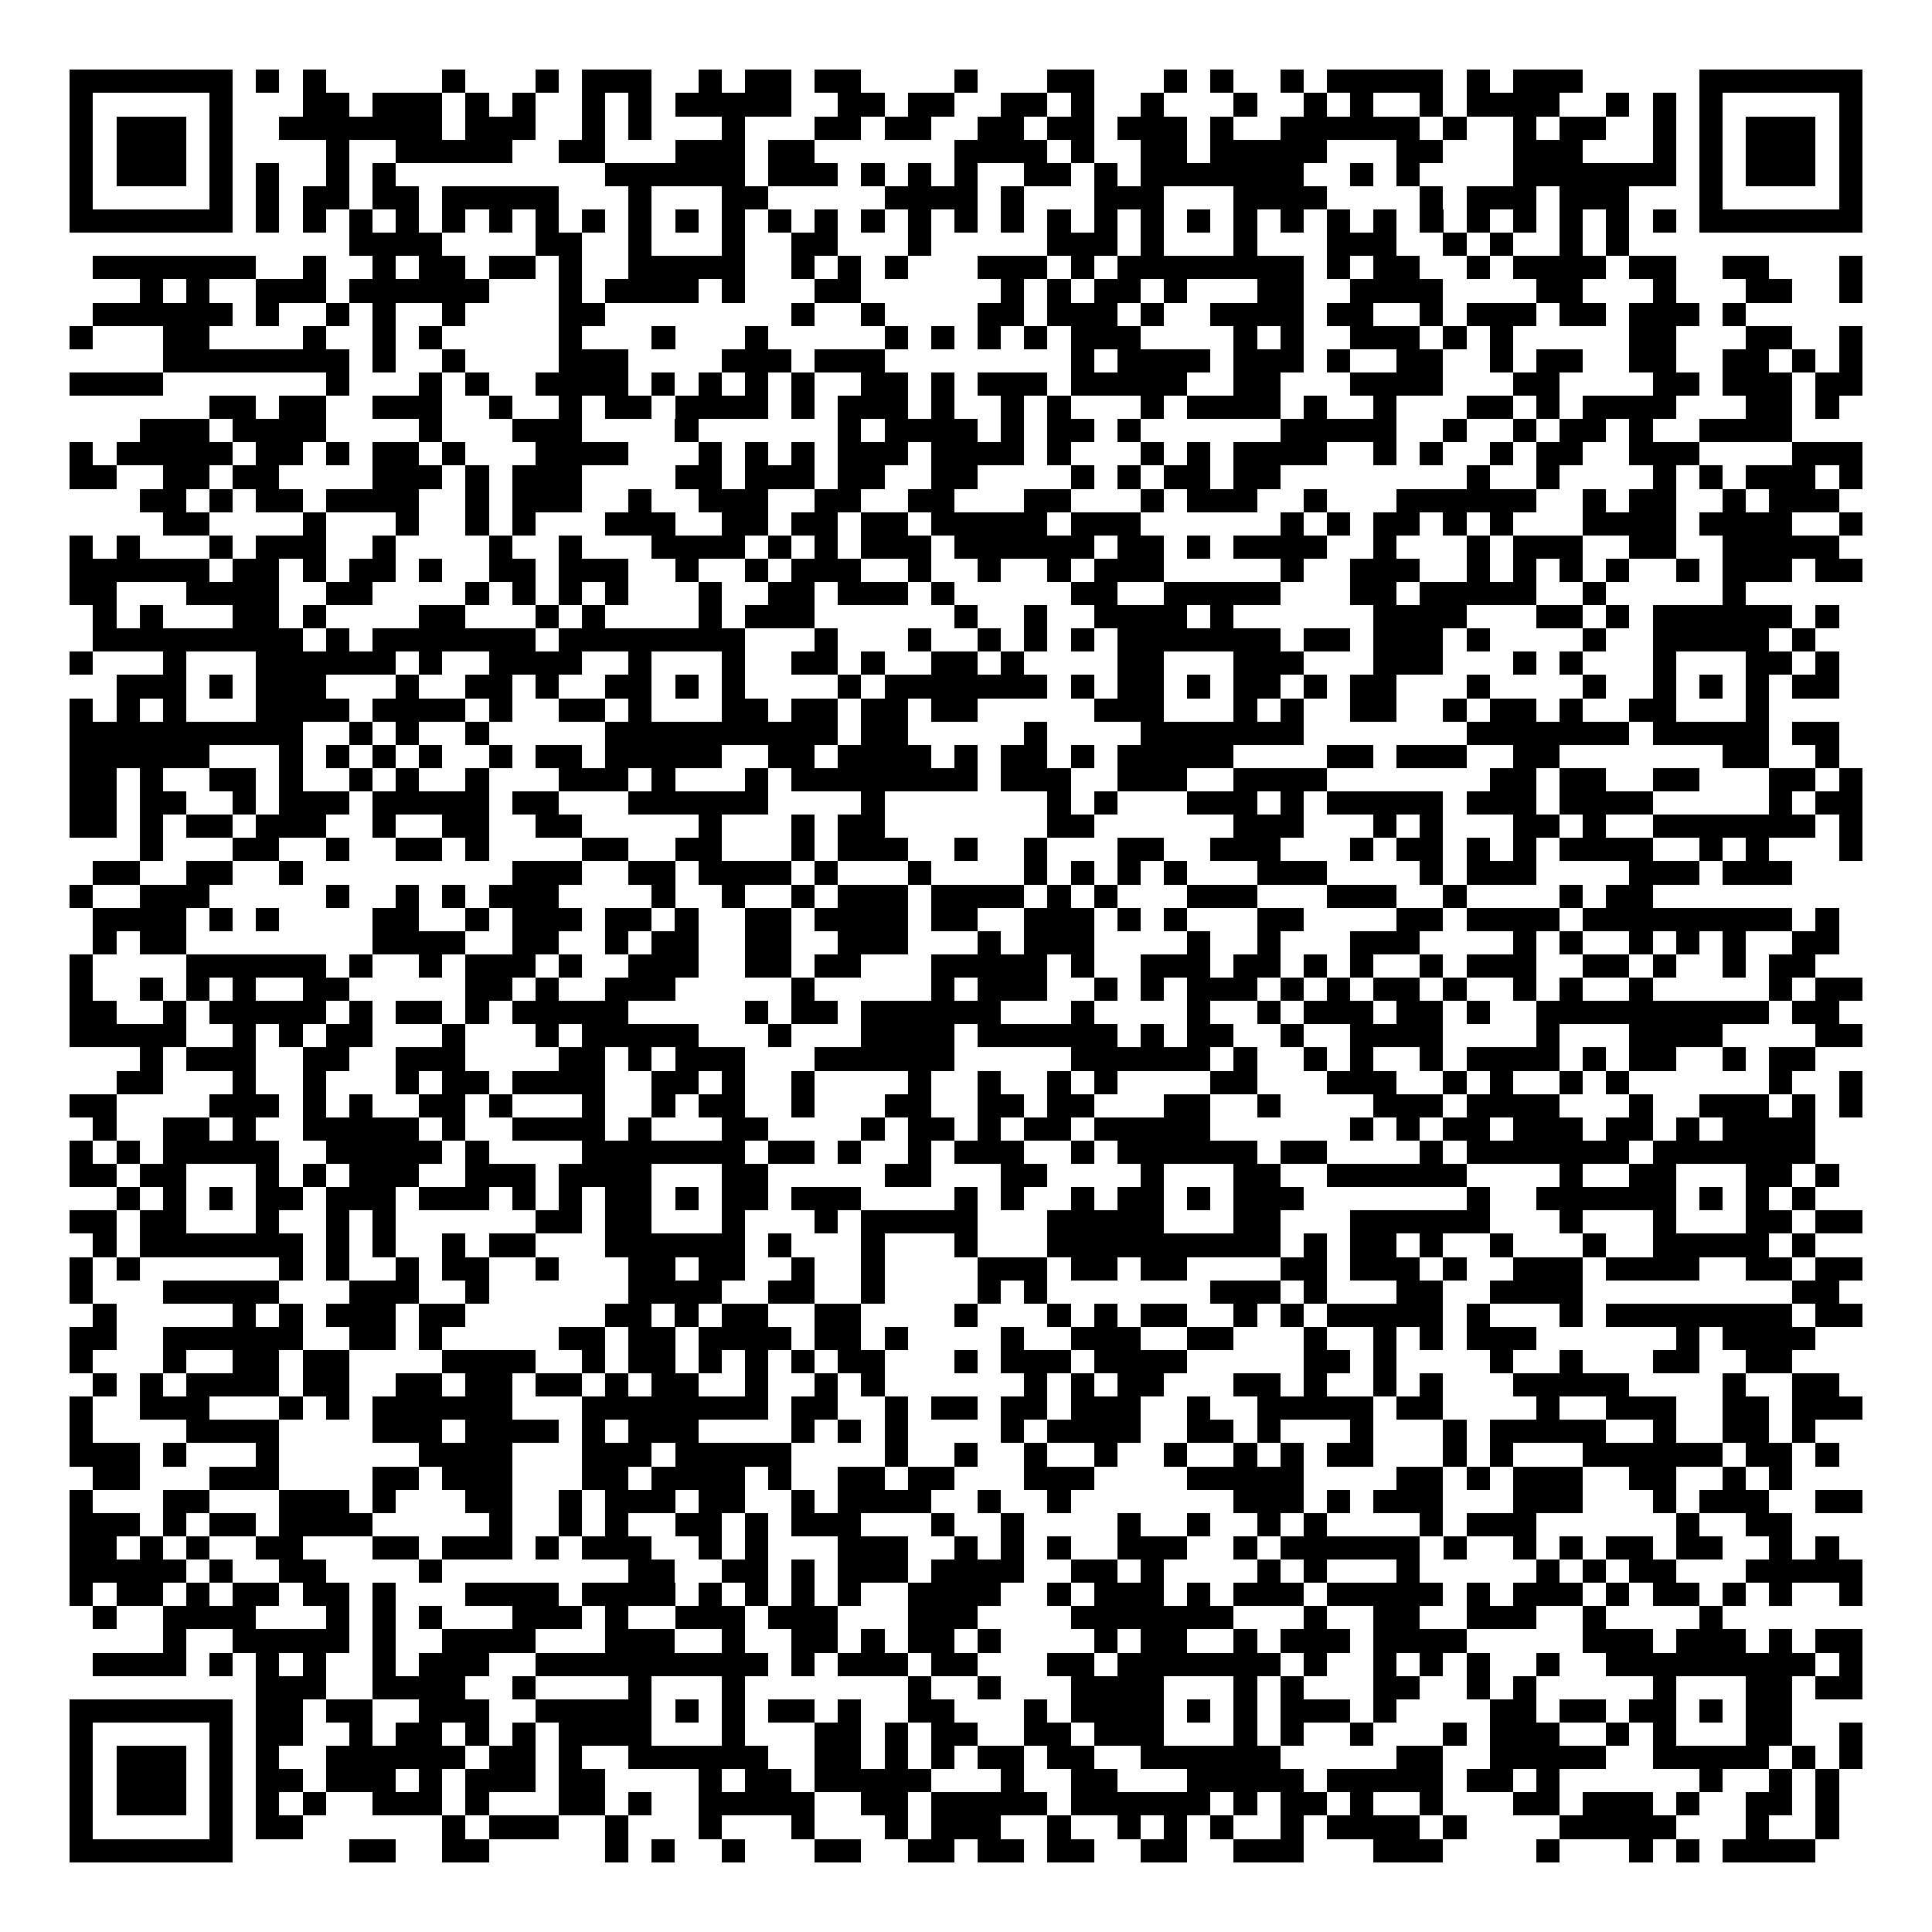 <svg xmlns="http://www.w3.org/2000/svg" width="176" height="176" viewBox="0 0 83 83" shape-rendering="crispEdges"><path fill="#ffffff" d="M0 0h83v83H0z"/><path stroke="#000000" d="M3 3.5h7m1 0h1m1 0h1m5 0h1m3 0h1m1 0h3m2 0h1m1 0h2m1 0h2m4 0h1m3 0h2m3 0h1m1 0h1m2 0h1m1 0h5m1 0h1m1 0h3m5 0h7M3 4.5h1m5 0h1m3 0h2m1 0h3m1 0h1m1 0h1m2 0h1m1 0h1m1 0h5m2 0h2m1 0h2m2 0h2m1 0h1m2 0h1m3 0h1m2 0h1m1 0h1m2 0h1m1 0h4m2 0h1m1 0h1m1 0h1m5 0h1M3 5.5h1m1 0h3m1 0h1m2 0h7m1 0h3m2 0h1m1 0h1m3 0h1m3 0h2m1 0h2m2 0h2m1 0h2m1 0h3m1 0h1m2 0h6m1 0h1m2 0h1m1 0h2m2 0h1m1 0h1m1 0h3m1 0h1M3 6.5h1m1 0h3m1 0h1m4 0h1m2 0h5m2 0h2m3 0h3m1 0h2m6 0h4m1 0h1m2 0h2m1 0h5m3 0h2m3 0h3m3 0h1m1 0h1m1 0h3m1 0h1M3 7.5h1m1 0h3m1 0h1m1 0h1m2 0h1m1 0h1m9 0h6m1 0h3m1 0h1m1 0h1m1 0h1m2 0h2m1 0h1m1 0h7m2 0h1m1 0h1m4 0h7m1 0h1m1 0h3m1 0h1M3 8.5h1m5 0h1m1 0h1m1 0h2m1 0h2m1 0h5m3 0h1m3 0h2m5 0h4m1 0h1m3 0h3m3 0h4m4 0h1m1 0h3m1 0h3m3 0h1m5 0h1M3 9.5h7m1 0h1m1 0h1m1 0h1m1 0h1m1 0h1m1 0h1m1 0h1m1 0h1m1 0h1m1 0h1m1 0h1m1 0h1m1 0h1m1 0h1m1 0h1m1 0h1m1 0h1m1 0h1m1 0h1m1 0h1m1 0h1m1 0h1m1 0h1m1 0h1m1 0h1m1 0h1m1 0h1m1 0h1m1 0h1m1 0h1m1 0h1m1 0h7M15 10.5h4m4 0h2m2 0h1m3 0h1m2 0h2m3 0h1m5 0h3m1 0h1m3 0h1m3 0h3m2 0h1m1 0h1m2 0h1m1 0h1M4 11.5h7m2 0h1m2 0h1m1 0h2m1 0h2m1 0h1m2 0h5m2 0h1m1 0h1m1 0h1m3 0h3m1 0h1m1 0h8m1 0h1m1 0h2m2 0h1m1 0h4m1 0h2m2 0h2m3 0h1M6 12.5h1m1 0h1m2 0h3m1 0h6m3 0h1m1 0h4m1 0h1m3 0h2m6 0h1m1 0h1m1 0h2m1 0h1m3 0h2m2 0h4m4 0h2m3 0h1m3 0h2m2 0h1M4 13.5h6m1 0h1m2 0h1m1 0h1m2 0h1m4 0h2m8 0h1m2 0h1m4 0h2m1 0h3m1 0h1m2 0h4m1 0h2m2 0h1m1 0h3m1 0h2m1 0h3m1 0h1M3 14.5h1m3 0h2m4 0h1m2 0h1m1 0h1m5 0h1m3 0h1m3 0h1m5 0h1m1 0h1m1 0h1m1 0h1m1 0h3m4 0h1m1 0h1m2 0h3m1 0h1m1 0h1m5 0h2m3 0h2m2 0h1M7 15.5h8m1 0h1m2 0h1m4 0h3m4 0h3m1 0h3m8 0h1m1 0h4m1 0h3m1 0h1m2 0h2m2 0h1m1 0h2m2 0h2m2 0h2m1 0h1m1 0h1M3 16.5h4m7 0h1m3 0h1m1 0h1m2 0h4m1 0h1m1 0h1m1 0h1m1 0h1m2 0h2m1 0h1m1 0h3m1 0h5m2 0h2m3 0h4m3 0h2m4 0h2m1 0h3m1 0h2M9 17.5h2m1 0h2m2 0h3m2 0h1m2 0h1m1 0h2m1 0h4m1 0h1m1 0h3m1 0h1m2 0h1m1 0h1m3 0h1m1 0h4m1 0h1m2 0h1m3 0h2m1 0h1m1 0h4m3 0h2m1 0h1M6 18.5h3m1 0h4m4 0h1m3 0h3m4 0h1m6 0h1m1 0h4m1 0h1m1 0h2m1 0h1m6 0h5m2 0h1m2 0h1m1 0h2m1 0h1m2 0h4M3 19.5h1m1 0h5m1 0h2m1 0h1m1 0h2m1 0h1m3 0h4m3 0h1m1 0h1m1 0h1m1 0h3m1 0h4m1 0h1m3 0h1m1 0h1m1 0h4m2 0h1m1 0h1m2 0h1m1 0h2m2 0h3m4 0h3M3 20.5h2m2 0h2m1 0h2m4 0h3m1 0h1m1 0h3m4 0h2m1 0h3m1 0h2m2 0h2m4 0h1m1 0h1m1 0h2m1 0h2m8 0h1m2 0h1m4 0h1m1 0h1m1 0h3m1 0h1M6 21.5h2m1 0h1m1 0h2m1 0h4m2 0h1m1 0h3m2 0h1m2 0h3m2 0h2m2 0h2m3 0h2m3 0h1m1 0h3m2 0h1m3 0h6m2 0h1m1 0h2m2 0h1m1 0h3M7 22.5h2m4 0h1m3 0h1m2 0h1m1 0h1m3 0h3m2 0h2m1 0h2m1 0h2m1 0h5m1 0h3m6 0h1m1 0h1m1 0h2m1 0h1m1 0h1m3 0h4m1 0h4m2 0h1M3 23.5h1m1 0h1m3 0h1m1 0h3m2 0h1m4 0h1m2 0h1m3 0h4m1 0h1m1 0h1m1 0h3m1 0h6m1 0h2m1 0h1m1 0h4m2 0h1m3 0h1m1 0h3m2 0h2m2 0h5M3 24.5h6m1 0h2m1 0h1m1 0h2m1 0h1m2 0h2m1 0h3m2 0h1m2 0h1m1 0h3m2 0h1m2 0h1m2 0h1m1 0h3m5 0h1m2 0h3m2 0h1m1 0h1m1 0h1m1 0h1m2 0h1m1 0h3m1 0h2M3 25.5h2m3 0h4m2 0h2m4 0h1m1 0h1m1 0h1m1 0h1m3 0h1m2 0h2m1 0h3m1 0h1m5 0h2m2 0h5m3 0h2m1 0h5m2 0h1m5 0h1M4 26.5h1m1 0h1m3 0h2m1 0h1m4 0h2m3 0h1m1 0h1m4 0h1m1 0h3m6 0h1m2 0h1m2 0h4m1 0h1m6 0h4m3 0h2m1 0h1m1 0h6m1 0h1M4 27.5h9m1 0h1m1 0h7m1 0h8m3 0h1m3 0h1m2 0h1m1 0h1m1 0h1m1 0h7m1 0h2m1 0h3m1 0h1m4 0h1m2 0h5m1 0h1M3 28.5h1m3 0h1m3 0h6m1 0h1m2 0h4m2 0h1m3 0h1m2 0h2m1 0h1m2 0h2m1 0h1m4 0h2m3 0h3m3 0h3m3 0h1m1 0h1m3 0h1m3 0h2m1 0h1M5 29.5h3m1 0h1m1 0h3m3 0h1m2 0h2m1 0h1m2 0h2m1 0h1m1 0h1m4 0h1m1 0h7m1 0h1m1 0h2m1 0h1m1 0h2m1 0h1m1 0h2m3 0h1m4 0h1m2 0h1m1 0h1m1 0h1m1 0h2M3 30.5h1m1 0h1m1 0h1m3 0h4m1 0h4m1 0h1m2 0h2m1 0h1m3 0h2m1 0h2m1 0h2m1 0h2m5 0h3m3 0h1m1 0h1m2 0h2m2 0h1m1 0h2m1 0h1m2 0h2m3 0h1M3 31.5h10m2 0h1m1 0h1m2 0h1m5 0h10m1 0h2m5 0h1m4 0h7m7 0h7m1 0h5m1 0h2M3 32.5h6m3 0h1m1 0h1m1 0h1m1 0h1m2 0h1m1 0h2m1 0h5m2 0h2m1 0h4m1 0h1m1 0h2m1 0h1m1 0h5m4 0h2m1 0h3m2 0h2m7 0h2m2 0h1M3 33.5h2m1 0h1m2 0h2m1 0h1m2 0h1m1 0h1m2 0h1m3 0h3m1 0h1m3 0h1m1 0h8m1 0h3m2 0h3m2 0h4m7 0h2m1 0h2m2 0h2m3 0h2m1 0h1M3 34.5h2m1 0h2m2 0h1m1 0h3m1 0h5m1 0h2m3 0h6m4 0h1m7 0h1m1 0h1m3 0h3m1 0h1m1 0h5m1 0h3m1 0h4m5 0h1m1 0h2M3 35.5h2m1 0h1m1 0h2m1 0h3m2 0h1m2 0h2m2 0h2m5 0h1m3 0h1m1 0h2m7 0h2m6 0h3m3 0h1m1 0h1m3 0h2m1 0h1m2 0h7m1 0h1M6 36.5h1m3 0h2m2 0h1m2 0h2m1 0h1m4 0h2m2 0h2m3 0h1m1 0h3m2 0h1m2 0h1m3 0h2m2 0h3m3 0h1m1 0h2m1 0h1m1 0h1m1 0h4m2 0h1m1 0h1m3 0h1M4 37.5h2m2 0h2m2 0h1m9 0h3m2 0h2m1 0h4m1 0h1m3 0h1m4 0h1m1 0h1m1 0h1m1 0h1m3 0h3m4 0h1m1 0h3m4 0h3m1 0h3M3 38.5h1m2 0h3m5 0h1m2 0h1m1 0h1m1 0h3m4 0h1m2 0h1m2 0h1m1 0h3m1 0h4m1 0h1m1 0h1m3 0h3m3 0h3m2 0h1m4 0h1m1 0h2M4 39.5h4m1 0h1m1 0h1m4 0h2m2 0h1m1 0h3m1 0h2m1 0h1m2 0h2m1 0h4m1 0h2m2 0h3m1 0h1m1 0h1m3 0h2m4 0h2m1 0h4m1 0h9m1 0h1M4 40.5h1m1 0h2m8 0h4m2 0h2m2 0h1m1 0h2m2 0h2m2 0h3m3 0h1m1 0h3m4 0h1m2 0h1m3 0h3m4 0h1m1 0h1m2 0h1m1 0h1m1 0h1m2 0h2M3 41.5h1m4 0h6m1 0h1m2 0h1m1 0h3m1 0h1m2 0h3m2 0h2m1 0h2m3 0h5m1 0h1m2 0h3m1 0h2m1 0h1m1 0h1m2 0h1m1 0h3m2 0h2m1 0h1m2 0h1m1 0h2M3 42.5h1m2 0h1m1 0h1m1 0h1m2 0h2m5 0h2m1 0h1m2 0h3m5 0h1m5 0h1m1 0h3m2 0h1m1 0h1m1 0h3m1 0h1m1 0h1m1 0h2m1 0h1m2 0h1m1 0h1m2 0h1m5 0h1m1 0h2M3 43.5h2m2 0h1m1 0h5m1 0h1m1 0h2m1 0h1m1 0h5m5 0h1m1 0h2m1 0h6m3 0h1m4 0h1m2 0h1m1 0h3m1 0h2m1 0h1m2 0h10m1 0h2M3 44.5h5m2 0h1m1 0h1m1 0h2m3 0h1m3 0h1m1 0h5m3 0h1m3 0h4m1 0h6m1 0h1m1 0h2m2 0h1m2 0h4m4 0h1m3 0h4m4 0h2M6 45.5h1m1 0h3m2 0h2m2 0h3m4 0h2m1 0h1m1 0h3m3 0h6m5 0h6m1 0h1m2 0h1m1 0h1m2 0h1m1 0h4m1 0h1m1 0h2m2 0h1m1 0h2M5 46.5h2m3 0h1m2 0h1m3 0h1m1 0h2m1 0h4m2 0h2m1 0h1m2 0h1m4 0h1m2 0h1m2 0h1m1 0h1m4 0h2m3 0h3m2 0h1m1 0h1m2 0h1m1 0h1m6 0h1m2 0h1M3 47.5h2m4 0h3m1 0h1m1 0h1m2 0h2m1 0h1m3 0h1m2 0h1m1 0h2m2 0h1m3 0h2m2 0h2m1 0h2m3 0h2m2 0h1m4 0h3m1 0h4m3 0h1m2 0h3m1 0h1m1 0h1M4 48.5h1m2 0h2m1 0h1m2 0h5m1 0h1m2 0h4m1 0h1m3 0h2m4 0h1m1 0h2m1 0h1m1 0h2m1 0h5m6 0h1m1 0h1m1 0h2m1 0h3m1 0h2m1 0h1m1 0h4M3 49.5h1m1 0h1m1 0h5m2 0h5m1 0h1m4 0h7m1 0h2m1 0h1m2 0h1m1 0h3m2 0h1m1 0h6m1 0h2m4 0h1m1 0h7m1 0h7M3 50.5h2m1 0h2m3 0h1m1 0h1m1 0h3m2 0h3m1 0h4m3 0h2m5 0h2m3 0h2m4 0h1m3 0h2m2 0h6m4 0h1m2 0h2m3 0h2m1 0h1M5 51.5h1m1 0h1m1 0h1m1 0h2m1 0h3m1 0h3m1 0h1m1 0h1m1 0h2m1 0h1m1 0h2m1 0h3m4 0h1m1 0h1m2 0h1m1 0h2m1 0h1m1 0h3m7 0h1m2 0h6m1 0h1m1 0h1m1 0h1M3 52.5h2m1 0h2m3 0h1m2 0h1m1 0h1m6 0h2m1 0h2m3 0h1m3 0h1m1 0h5m3 0h5m3 0h2m3 0h6m3 0h1m3 0h1m3 0h2m1 0h2M4 53.5h1m1 0h7m1 0h1m1 0h1m2 0h1m1 0h2m3 0h6m1 0h1m3 0h1m3 0h1m3 0h10m1 0h1m1 0h2m1 0h1m2 0h1m3 0h1m2 0h5m1 0h1M3 54.5h1m1 0h1m6 0h1m1 0h1m2 0h1m1 0h2m2 0h1m3 0h2m1 0h2m2 0h1m2 0h1m4 0h3m1 0h2m1 0h2m4 0h2m1 0h3m1 0h1m2 0h3m1 0h4m2 0h2m1 0h2M3 55.5h1m3 0h5m3 0h3m2 0h1m6 0h4m2 0h2m2 0h1m4 0h1m1 0h1m7 0h3m1 0h1m3 0h2m2 0h4m9 0h2M4 56.5h1m5 0h1m1 0h1m1 0h3m1 0h2m6 0h2m1 0h1m1 0h2m2 0h2m4 0h1m3 0h1m1 0h1m1 0h2m2 0h1m1 0h1m1 0h5m1 0h1m3 0h1m1 0h8m1 0h2M3 57.5h2m2 0h6m2 0h2m1 0h1m5 0h2m1 0h2m1 0h4m1 0h2m1 0h1m4 0h1m2 0h3m2 0h2m3 0h1m2 0h1m1 0h1m1 0h3m6 0h1m1 0h4M3 58.5h1m3 0h1m2 0h2m1 0h2m4 0h4m2 0h1m1 0h2m1 0h1m1 0h1m1 0h1m1 0h2m3 0h1m1 0h3m1 0h4m5 0h2m1 0h1m4 0h1m2 0h1m3 0h2m2 0h2M4 59.5h1m1 0h1m1 0h4m1 0h2m2 0h2m1 0h2m1 0h2m1 0h1m1 0h2m2 0h1m2 0h1m1 0h1m6 0h1m1 0h1m1 0h2m3 0h2m1 0h1m2 0h1m1 0h1m3 0h5m4 0h1m2 0h2M3 60.5h1m2 0h3m3 0h1m1 0h1m1 0h6m3 0h8m1 0h2m2 0h1m1 0h2m1 0h2m1 0h3m2 0h1m2 0h5m1 0h2m4 0h1m2 0h3m2 0h2m1 0h3M3 61.5h1m4 0h4m4 0h3m1 0h4m1 0h1m1 0h3m4 0h1m1 0h1m1 0h1m4 0h1m1 0h4m2 0h2m1 0h1m3 0h1m3 0h1m1 0h5m2 0h1m2 0h2m1 0h1M3 62.5h3m1 0h1m3 0h1m6 0h4m3 0h3m1 0h5m4 0h1m2 0h1m2 0h1m2 0h1m2 0h1m2 0h1m1 0h1m1 0h2m3 0h1m1 0h1m3 0h6m1 0h2m1 0h1M4 63.5h2m3 0h3m4 0h2m1 0h3m3 0h2m1 0h4m1 0h1m2 0h2m1 0h2m3 0h3m4 0h5m4 0h2m1 0h1m1 0h3m2 0h2m2 0h1m1 0h1M3 64.5h1m3 0h2m3 0h3m1 0h1m3 0h2m2 0h1m1 0h3m1 0h2m2 0h1m1 0h4m2 0h1m2 0h1m7 0h3m1 0h1m1 0h3m3 0h3m3 0h1m1 0h3m2 0h2M3 65.5h3m1 0h1m1 0h2m1 0h4m5 0h1m2 0h1m1 0h1m2 0h2m1 0h1m1 0h3m3 0h1m2 0h1m4 0h1m2 0h1m2 0h1m1 0h1m4 0h1m1 0h3m6 0h1m2 0h2M3 66.5h2m1 0h1m1 0h1m2 0h2m3 0h2m1 0h3m1 0h1m1 0h3m2 0h1m1 0h1m3 0h3m2 0h1m1 0h1m1 0h1m2 0h3m2 0h1m1 0h6m1 0h1m2 0h1m1 0h1m1 0h2m1 0h2m2 0h1m1 0h1M3 67.5h5m1 0h1m2 0h2m4 0h1m8 0h2m2 0h2m1 0h1m1 0h3m1 0h4m2 0h2m1 0h1m4 0h1m1 0h1m3 0h1m5 0h1m1 0h1m1 0h2m3 0h5M3 68.5h1m1 0h2m1 0h1m1 0h2m1 0h2m1 0h1m3 0h4m1 0h4m1 0h1m1 0h1m1 0h1m1 0h1m2 0h4m2 0h1m1 0h3m1 0h1m1 0h3m1 0h5m1 0h1m1 0h3m1 0h1m1 0h2m1 0h1m1 0h1m2 0h1M4 69.5h1m2 0h4m3 0h1m1 0h1m1 0h1m3 0h3m1 0h1m2 0h3m1 0h3m3 0h3m4 0h7m3 0h1m2 0h2m2 0h3m2 0h1m4 0h1M7 70.5h1m2 0h5m1 0h1m2 0h4m3 0h3m2 0h1m2 0h2m1 0h1m1 0h2m1 0h1m4 0h1m1 0h2m2 0h1m1 0h3m1 0h4m5 0h3m1 0h3m1 0h1m1 0h2M4 71.5h4m1 0h1m1 0h1m1 0h1m2 0h1m1 0h3m2 0h10m1 0h1m1 0h3m1 0h2m3 0h2m1 0h7m1 0h1m2 0h1m1 0h1m1 0h1m2 0h1m2 0h9m1 0h1M11 72.5h3m2 0h4m2 0h1m4 0h1m3 0h1m7 0h1m2 0h1m3 0h4m3 0h1m1 0h1m3 0h2m2 0h1m1 0h1m5 0h1m3 0h2m1 0h2M3 73.5h7m1 0h2m1 0h2m2 0h3m2 0h5m1 0h1m1 0h1m1 0h2m1 0h1m2 0h2m3 0h1m1 0h4m1 0h1m1 0h1m1 0h3m1 0h1m4 0h2m1 0h2m1 0h2m1 0h1m1 0h2M3 74.5h1m5 0h1m1 0h2m2 0h1m1 0h2m1 0h1m1 0h1m1 0h4m3 0h1m3 0h2m1 0h1m1 0h2m2 0h2m1 0h3m3 0h1m1 0h1m2 0h1m3 0h1m1 0h3m2 0h1m1 0h1m3 0h2m2 0h1M3 75.5h1m1 0h3m1 0h1m1 0h1m2 0h6m1 0h2m1 0h1m2 0h6m2 0h2m1 0h1m1 0h1m1 0h2m1 0h2m2 0h6m5 0h2m2 0h5m2 0h5m1 0h1m1 0h1M3 76.5h1m1 0h3m1 0h1m1 0h2m1 0h3m1 0h1m1 0h3m1 0h2m4 0h1m1 0h2m1 0h5m3 0h1m2 0h2m3 0h5m1 0h5m1 0h2m1 0h1m6 0h1m2 0h1m1 0h1M3 77.5h1m1 0h3m1 0h1m1 0h1m1 0h1m2 0h3m1 0h1m3 0h2m1 0h1m2 0h5m2 0h2m1 0h5m1 0h6m1 0h1m1 0h2m1 0h1m2 0h1m3 0h2m1 0h3m1 0h1m2 0h2m1 0h1M3 78.5h1m5 0h1m1 0h2m6 0h1m1 0h3m2 0h1m3 0h1m3 0h1m3 0h1m1 0h3m2 0h1m2 0h1m1 0h1m1 0h1m2 0h1m1 0h4m1 0h1m4 0h5m3 0h1m2 0h1M3 79.5h7m5 0h2m2 0h2m5 0h1m1 0h1m2 0h1m3 0h2m2 0h2m1 0h2m1 0h2m2 0h2m2 0h3m3 0h3m4 0h1m3 0h1m1 0h1m1 0h4"/></svg>
